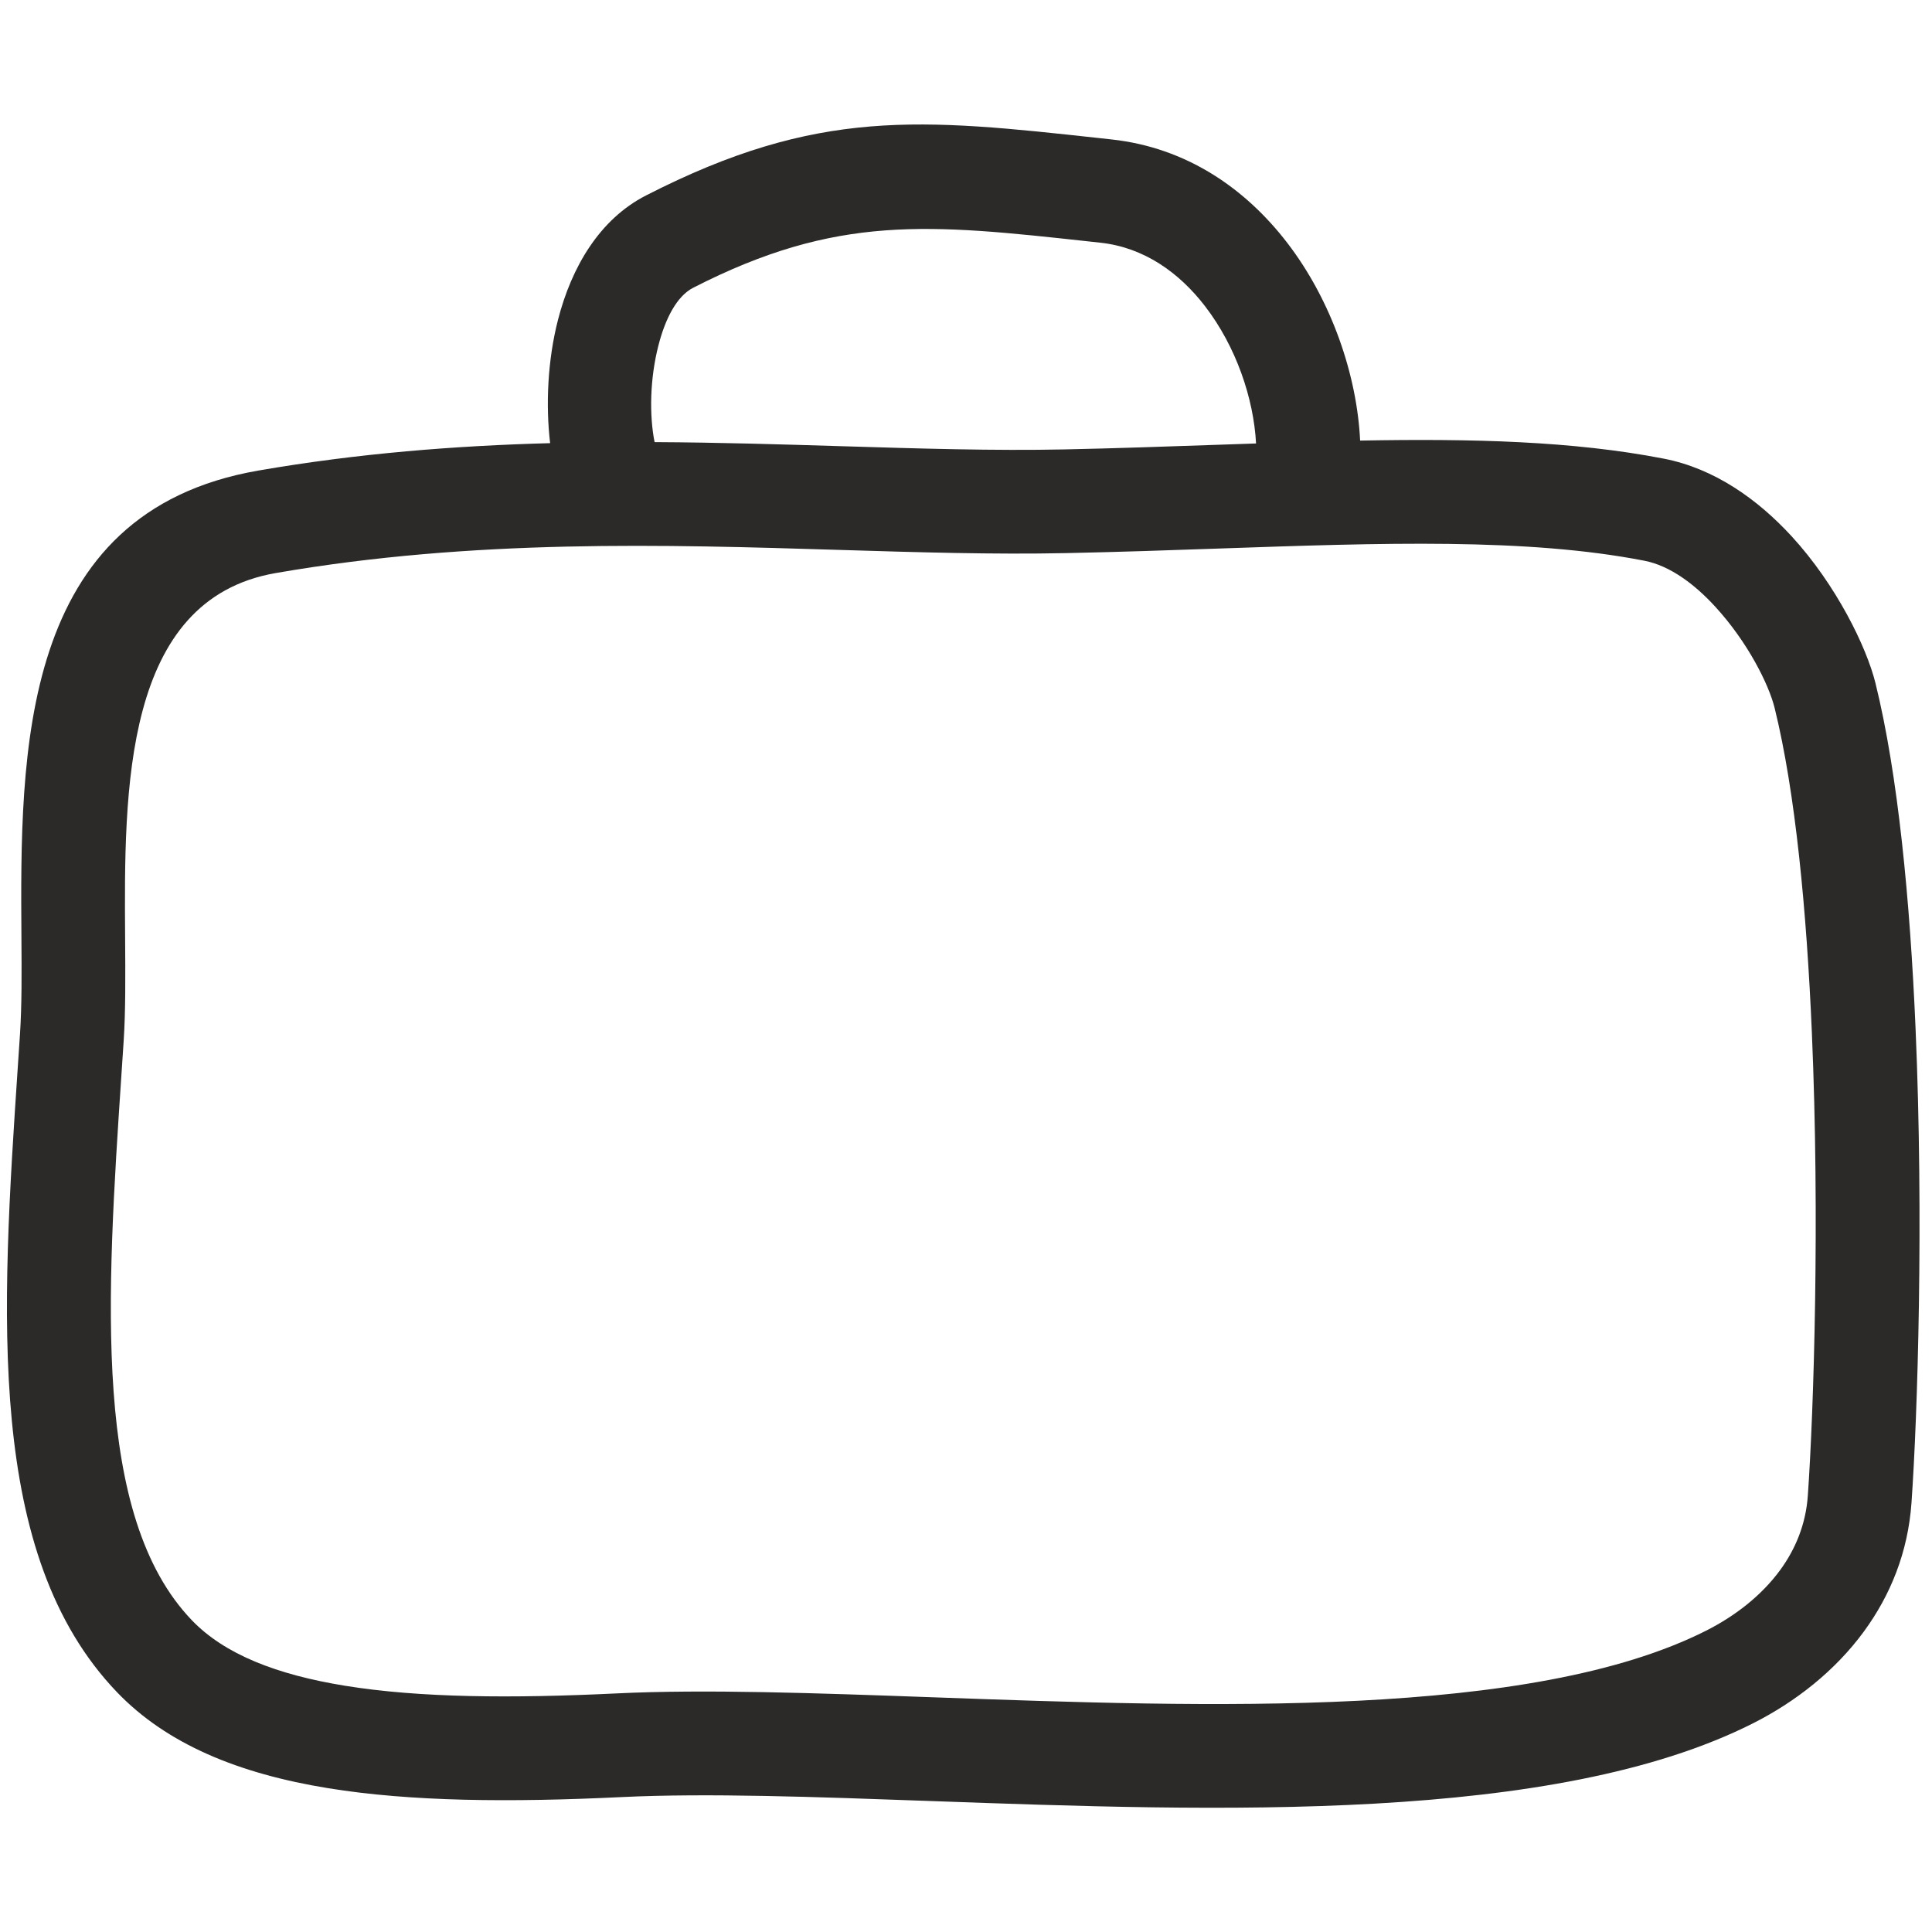 <?xml version="1.0" encoding="UTF-8"?> <!-- Creator: CorelDRAW 2020 (64-Bit) --> <svg xmlns="http://www.w3.org/2000/svg" xmlns:xlink="http://www.w3.org/1999/xlink" xmlns:xodm="http://www.corel.com/coreldraw/odm/2003" xml:space="preserve" width="50mm" height="50mm" style="shape-rendering:geometricPrecision; text-rendering:geometricPrecision; image-rendering:optimizeQuality; fill-rule:evenodd; clip-rule:evenodd" viewBox="0 0 5000 5000"> <defs> <style type="text/css"> <![CDATA[ .fil0 {fill:#2B2A29;fill-rule:nonzero} ]]> </style> </defs> <g id="Слой_x0020_1">  <path class="fil0" d="M713.52 1483.08c-395.7,68.6 -392.32,563.91 -389.73,943.02 0.69,98.7 1.3,190.8 -3.69,266.92l-5.51 83.26c-38.84,582.07 -76.55,1147.2 181.63,1416.62 84.95,88.67 220.46,141.21 396.26,169.75 193.54,31.45 432.16,33.02 704.39,19.82 228.76,-11.08 513.67,-0.83 820.48,10.21 711.81,25.62 1546.04,55.65 1997.93,-172.45 74.65,-37.69 143.12,-90.48 191.73,-156.88 39.84,-54.43 66.47,-118.89 71.61,-192.41 15.52,-221.52 31.23,-717.05 10.45,-1198.97 -13.48,-313.66 -42.31,-620.87 -96.38,-839.86 -15.15,-61.41 -70.36,-171.49 -154.21,-262.63 -53.48,-58.13 -116.62,-105.41 -182.99,-118.34 -304.19,-59.2 -677.67,-46.23 -1100.51,-31.54 -126,4.38 -256.47,8.93 -396.07,11.84 -187.25,3.92 -383.17,-2.08 -588.07,-8.32 -450.08,-13.75 -944.83,-28.86 -1457.32,59.96zm-658.06 944.05c-3.26,-477.67 -7.54,-1101.71 612.83,-1209.25 258.55,-44.81 511.1,-64.37 755.43,-71 -11.63,-98.41 -6.56,-214.54 20.38,-319.27 35.1,-136.47 107.27,-260.09 227.88,-321.81 445.07,-227.93 712.25,-198.73 1174.91,-148.19l29.99 3.28c193.88,21.14 346.31,126.87 454.34,267.38 116.08,150.96 180.76,344.43 188.77,511.95 289.11,-5.41 551.77,1.2 786.01,46.8 130.74,25.45 242.32,104.77 330.33,200.42 115.79,125.84 194.35,287.23 217.36,380.5 58.61,237.42 89.52,562.86 103.72,892.48 21.34,495.45 5.38,1002.34 -10.45,1228.38 -8.98,128.44 -54.73,240 -123.16,333.44 -75.08,102.55 -177.46,182.36 -287.52,237.94 -513.08,258.99 -1384.68,227.61 -2128.38,200.84 -300.27,-10.82 -579.06,-20.83 -798.4,-10.21 -289.31,14 -545.7,11.89 -760.15,-22.96 -232.16,-37.69 -417.87,-114.17 -546.77,-248.7 -340.76,-355.57 -299.15,-978.83 -256.32,-1620.74l5.5 -82.23c4.87,-74.4 4.31,-158.74 3.7,-249.05zm3091.1 -1275.87l104.11 -3.57c-6.24,-116.48 -51.44,-250.45 -132.04,-355.25 -66.84,-86.93 -158.05,-152.03 -270.14,-164.24l-29.99 -3.28c-413.05,-45.13 -651.6,-71.2 -1024.44,119.75 -42.9,21.95 -72.39,80.64 -90.04,149.22 -22.3,86.66 -23.74,181.35 -9.96,250.3 166.08,0.88 327.73,5.82 484.12,10.59 202.28,6.17 395.7,12.07 575.49,8.33 131.65,-2.75 264.52,-7.4 392.89,-11.85z"></path> </g> </svg> 